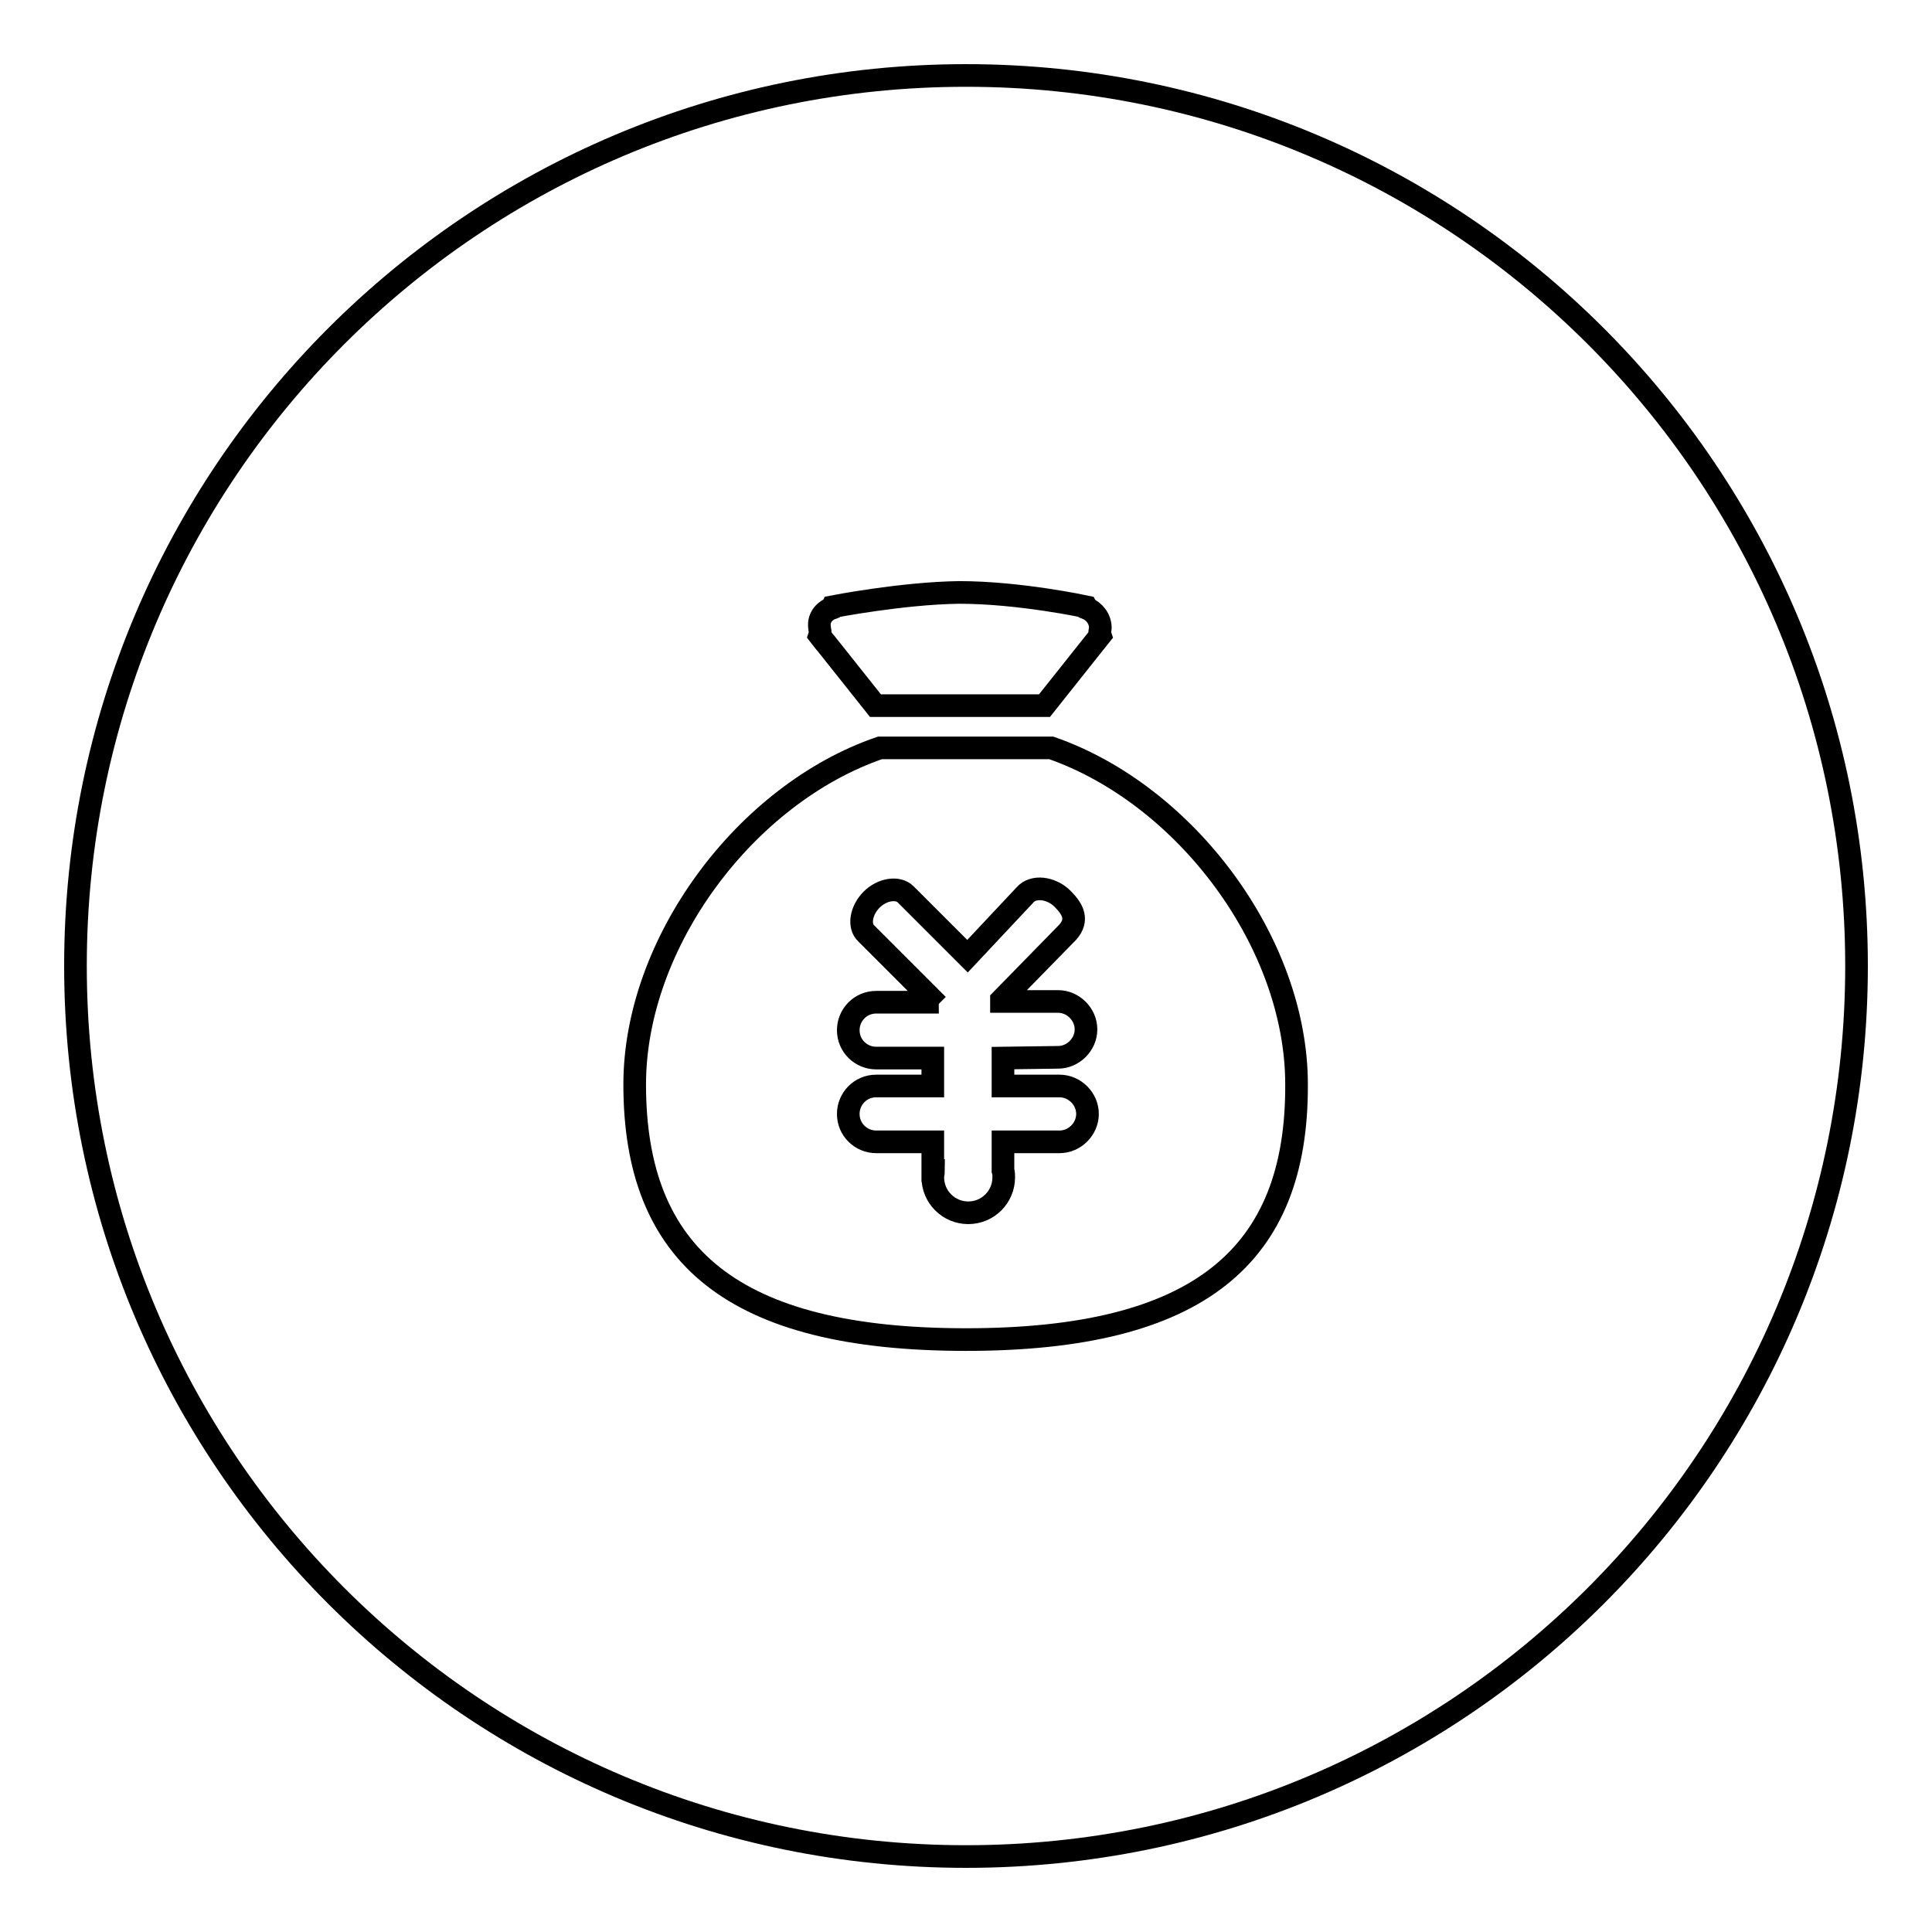 <?xml version="1.0" encoding="utf-8"?>
<!-- Svg Vector Icons : http://www.onlinewebfonts.com/icon -->
<!DOCTYPE svg PUBLIC "-//W3C//DTD SVG 1.1//EN" "http://www.w3.org/Graphics/SVG/1.1/DTD/svg11.dtd">
<svg version="1.1" xmlns="http://www.w3.org/2000/svg" xmlns:xlink="http://www.w3.org/1999/xlink" x="0px" y="0px" viewBox="0 0 256 256" enable-background="new 0 0 256 256" xml:space="preserve">
<g><g><path stroke-width="3" fill-opacity="0" stroke="#000000"  d="M140.2,140.1L140.2,140.1c2,0,3.7-1.7,3.7-3.7s-1.7-3.7-3.7-3.7l0,0h-7.5c0-0.1,0-0.2,0-0.2l8.8-9c1.4-1.6,0.7-3-0.7-4.4c-1.5-1.5-3.9-1.8-5-0.5l-7.6,8.1l-8.2-8.2c-1-1-3.1-0.7-4.5,0.7c-1.4,1.4-1.8,3.5-0.7,4.5l8.4,8.4c-0.2,0.2-0.3,0.4-0.3,0.7h-6.8l0,0h0c-2.1,0-3.7,1.7-3.7,3.7c0,2.1,1.7,3.7,3.7,3.7h0l0,0h7.5v3.7h-7.5v0h0c-2.1,0-3.7,1.7-3.7,3.7c0,2.1,1.7,3.7,3.7,3.7h0h7.5v3.8h0.1c0,0.3-0.1,0.6-0.1,0.9c0,2.6,2.1,4.7,4.7,4.7c2.6,0,4.7-2.1,4.7-4.7c0-0.3,0-0.6-0.1-0.9h0v-3.8h7.5c2,0,3.7-1.7,3.7-3.7s-1.7-3.7-3.7-3.7v0h-7.5v-3.7L140.2,140.1L140.2,140.1z"/><path stroke-width="3" fill-opacity="0" stroke="#000000"  d="M128,10C62.8,10,10,62.8,10,128c0,65.2,52.8,118,118,118c65.2,0,118-52.8,118-118C246,62.8,193.2,10,128,10z M110.2,80.6l0.1-0.2c0,0,9.2-1.8,16.8-1.9c8,0,16.8,1.9,16.8,1.9l0.1,0.2c1,0.4,1.8,1.4,1.8,2.6c0,0.2-0.1,0.5-0.1,0.7l0.1,0.3l-0.8,1c0,0,0,0,0,0l-6.6,8.3h-22.4l-6.6-8.3c0,0-0.1-0.1-0.1-0.1l-0.7-0.9l0.1-0.3c0-0.2-0.1-0.5-0.1-0.7C108.4,82,109.1,81,110.2,80.6z M128,177.5c-30.9,0-43.9-11.1-43.9-33.8c0-18.8,14.7-38.5,32.5-44.6h22.7c17.8,6.2,32.5,25.8,32.5,44.6C171.9,166.4,158.9,177.5,128,177.5z"/></g></g>
</svg>